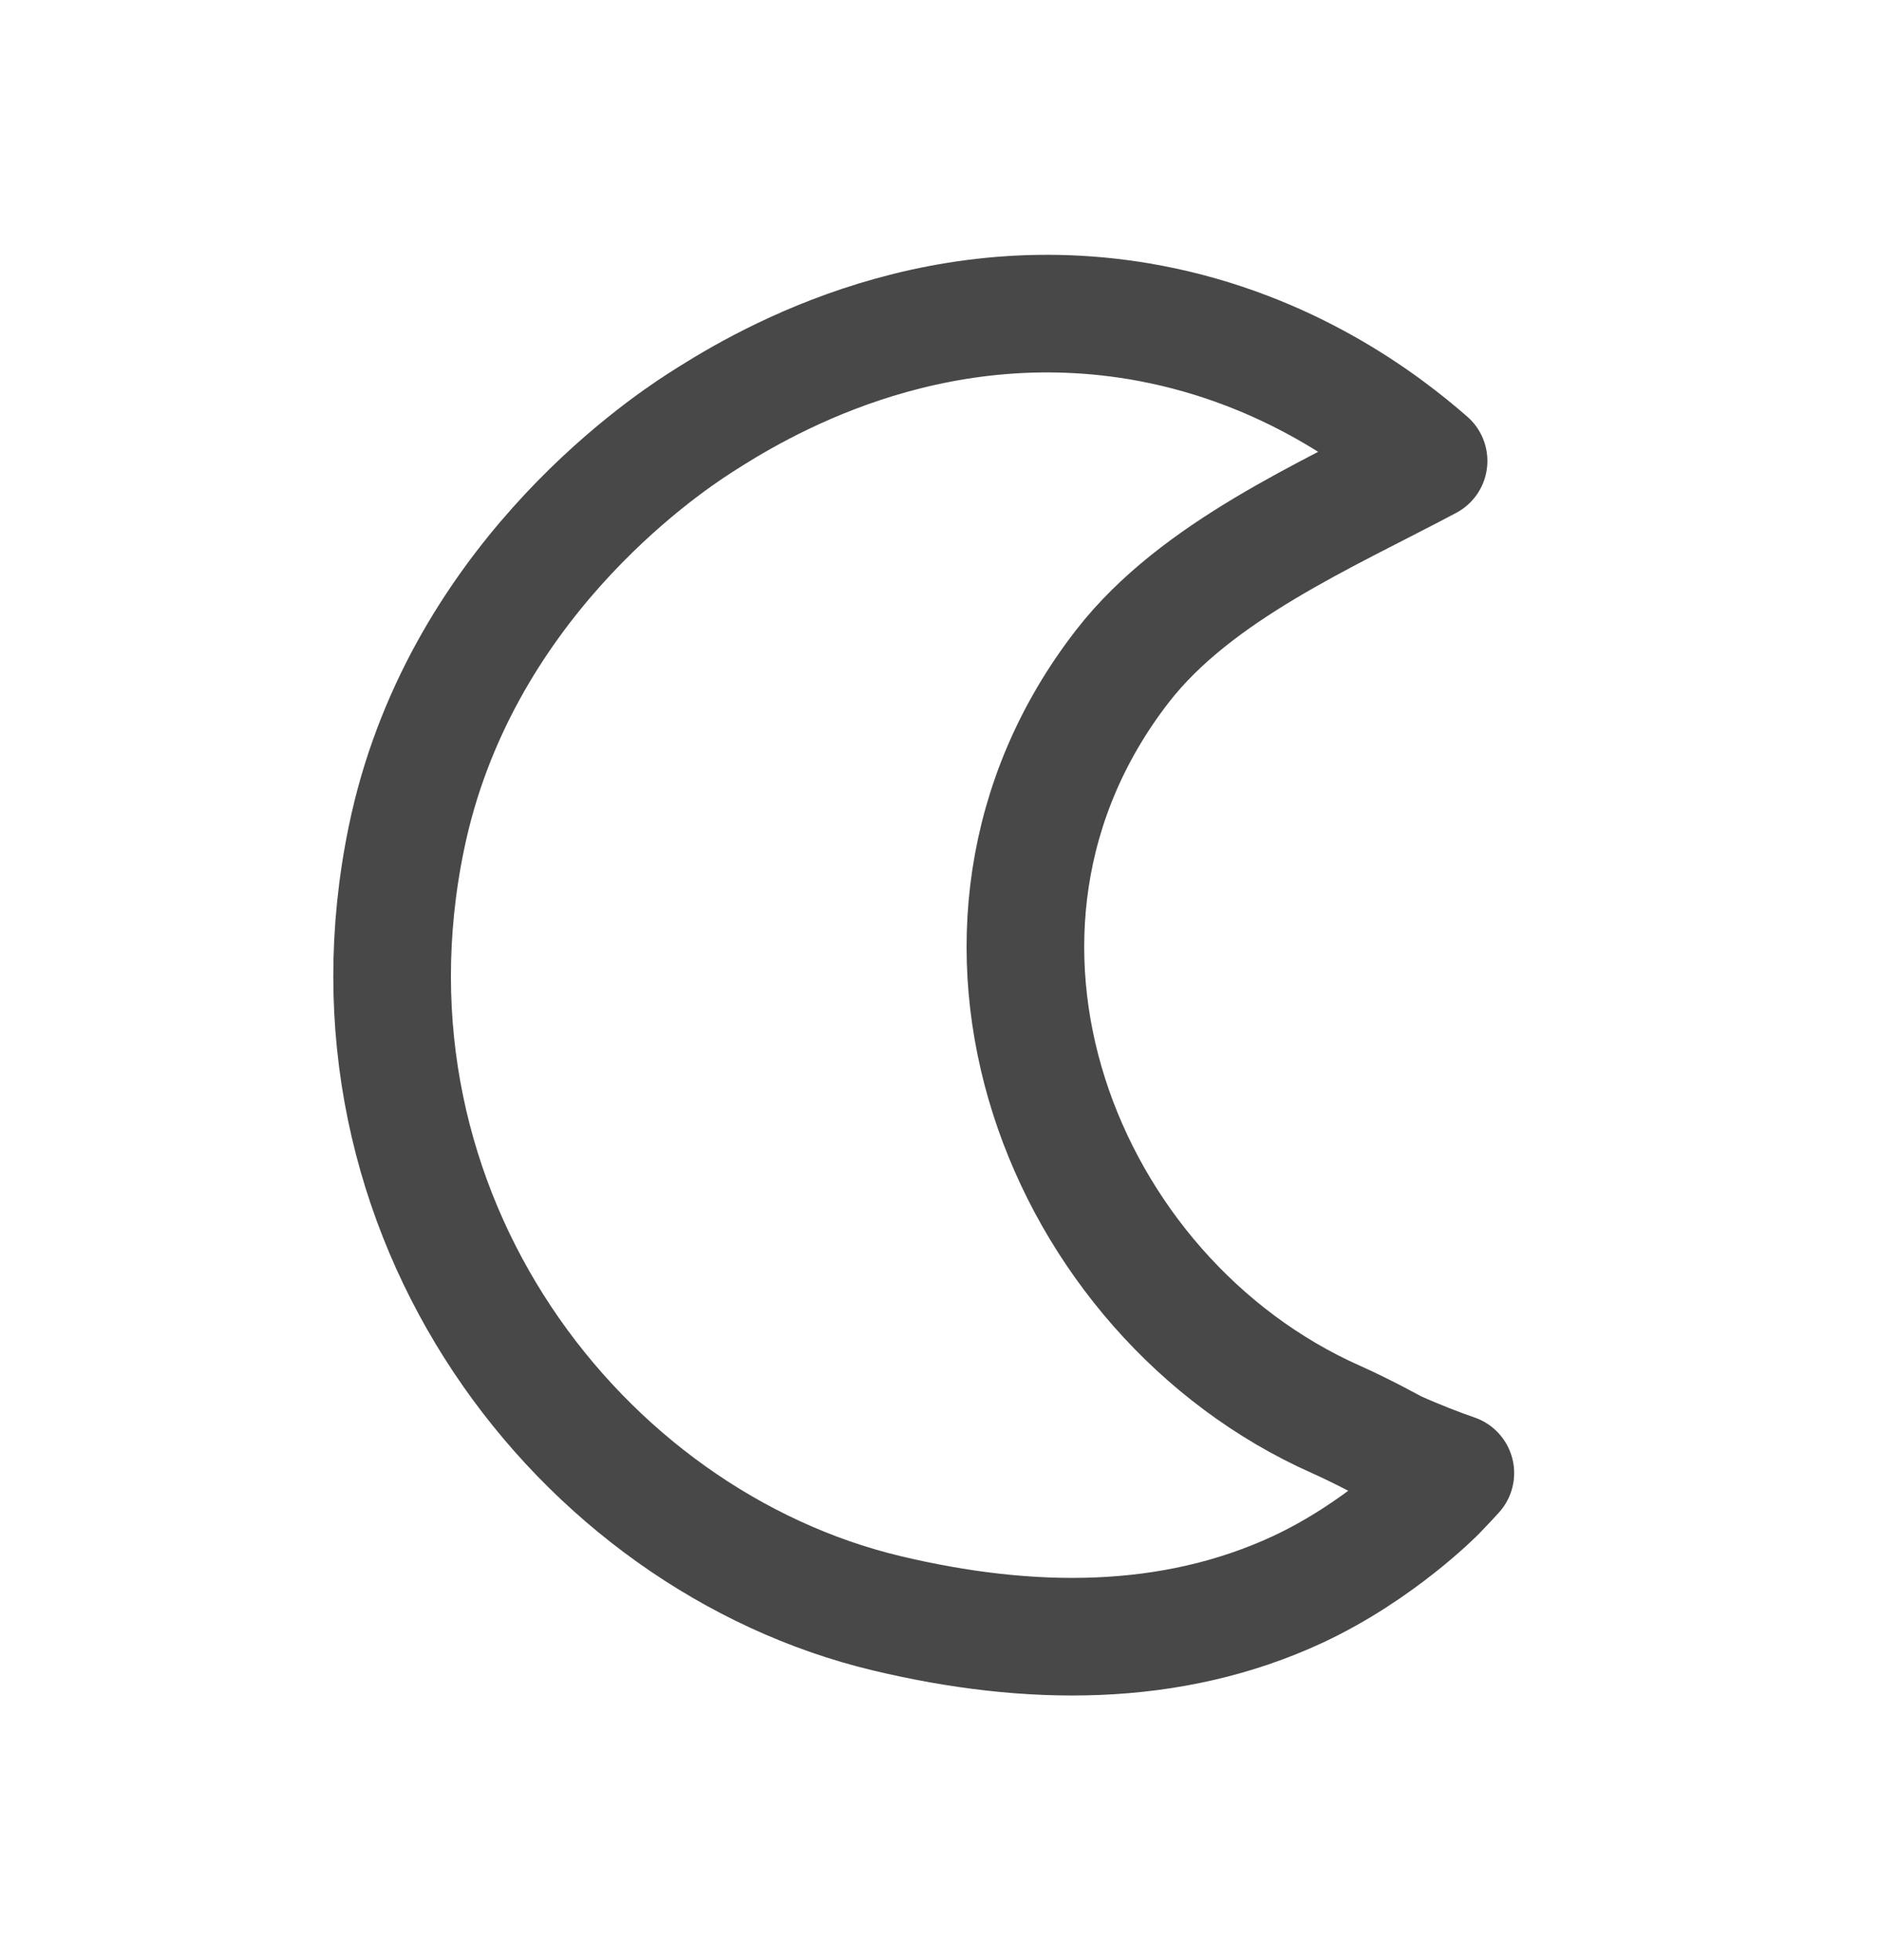 <?xml version="1.0" encoding="UTF-8"?>
<svg xmlns="http://www.w3.org/2000/svg" width="24" height="25" viewBox="0 0 24 25" fill="none">
  <path d="M8.927 5.394C8.392 5.738 5.843 7.485 5.183 10.686C4.188 15.499 7.403 19.642 11.307 20.576C13.122 21.009 14.931 21.024 16.55 20.272C17.597 19.783 18.328 19.034 18.328 19.034C18.427 18.932 18.506 18.846 18.559 18.788C18.353 18.717 18.089 18.616 17.788 18.481C17.788 18.481 17.407 18.269 17.035 18.103C13.528 16.543 11.694 11.871 14.317 8.493C15.257 7.283 16.919 6.57 18.218 5.879C17.649 5.381 16.436 4.457 14.661 4.122C11.814 3.588 9.612 4.954 8.927 5.394Z" stroke="#484848" stroke-width="1.5" stroke-miterlimit="10" stroke-linecap="round" stroke-linejoin="round"></path>
</svg>
